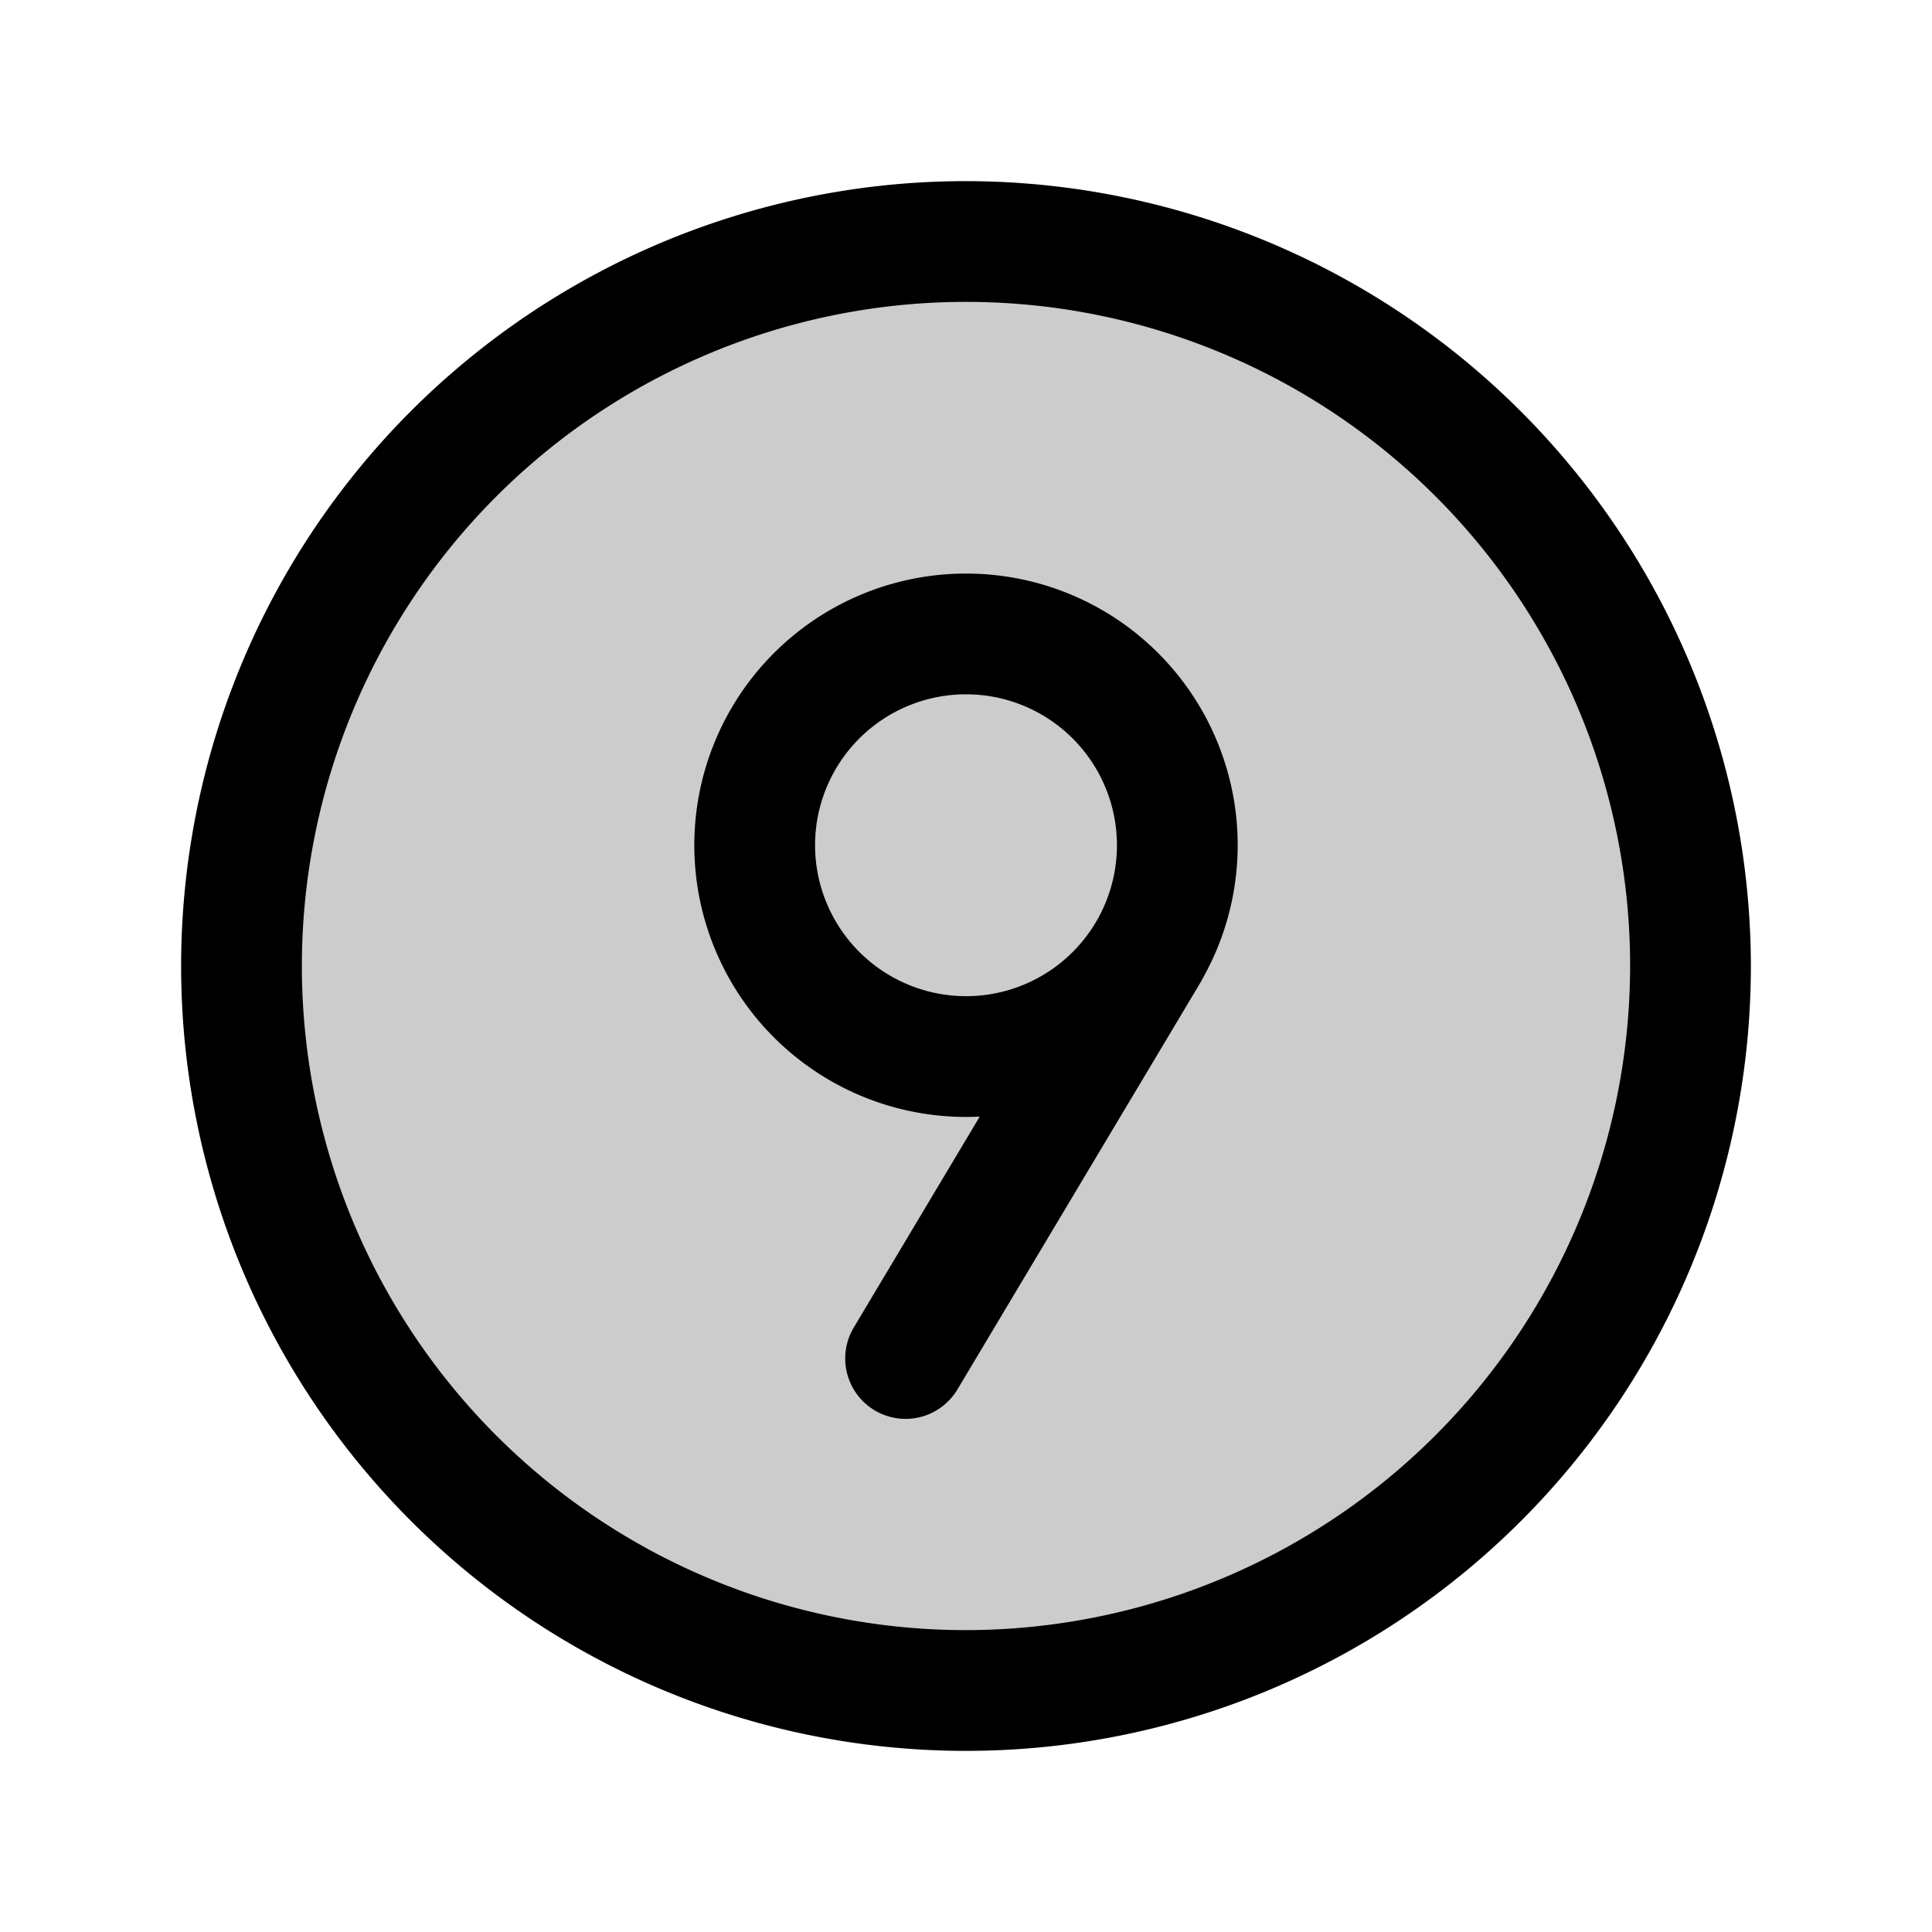 <?xml version="1.0" encoding="utf-8"?><!-- Uploaded to: SVG Repo, www.svgrepo.com, Generator: SVG Repo Mixer Tools -->
<svg fill="#000000" width="800px" height="800px" viewBox="0 0 256 256" id="Flat" xmlns="http://www.w3.org/2000/svg">
  <g opacity="0.2">
    <circle cx="128" cy="128" r="96"/>
  </g>
  <path d="M128,24A104,104,0,1,0,232,128,104.118,104.118,0,0,0,128,24Zm0,192a88,88,0,1,1,88-88A88.1,88.1,0,0,1,128,216Zm0-140a36,36,0,0,0,0,72q.916,0,1.821-.046l-16.689,27.944a8,8,0,1,0,13.736,8.205l32.249-53.995c.097-.162.178-.328.262-.494A35.975,35.975,0,0,0,128,76Zm-20,36a20,20,0,1,1,20,20A20.022,20.022,0,0,1,108,112Z"/>
</svg>